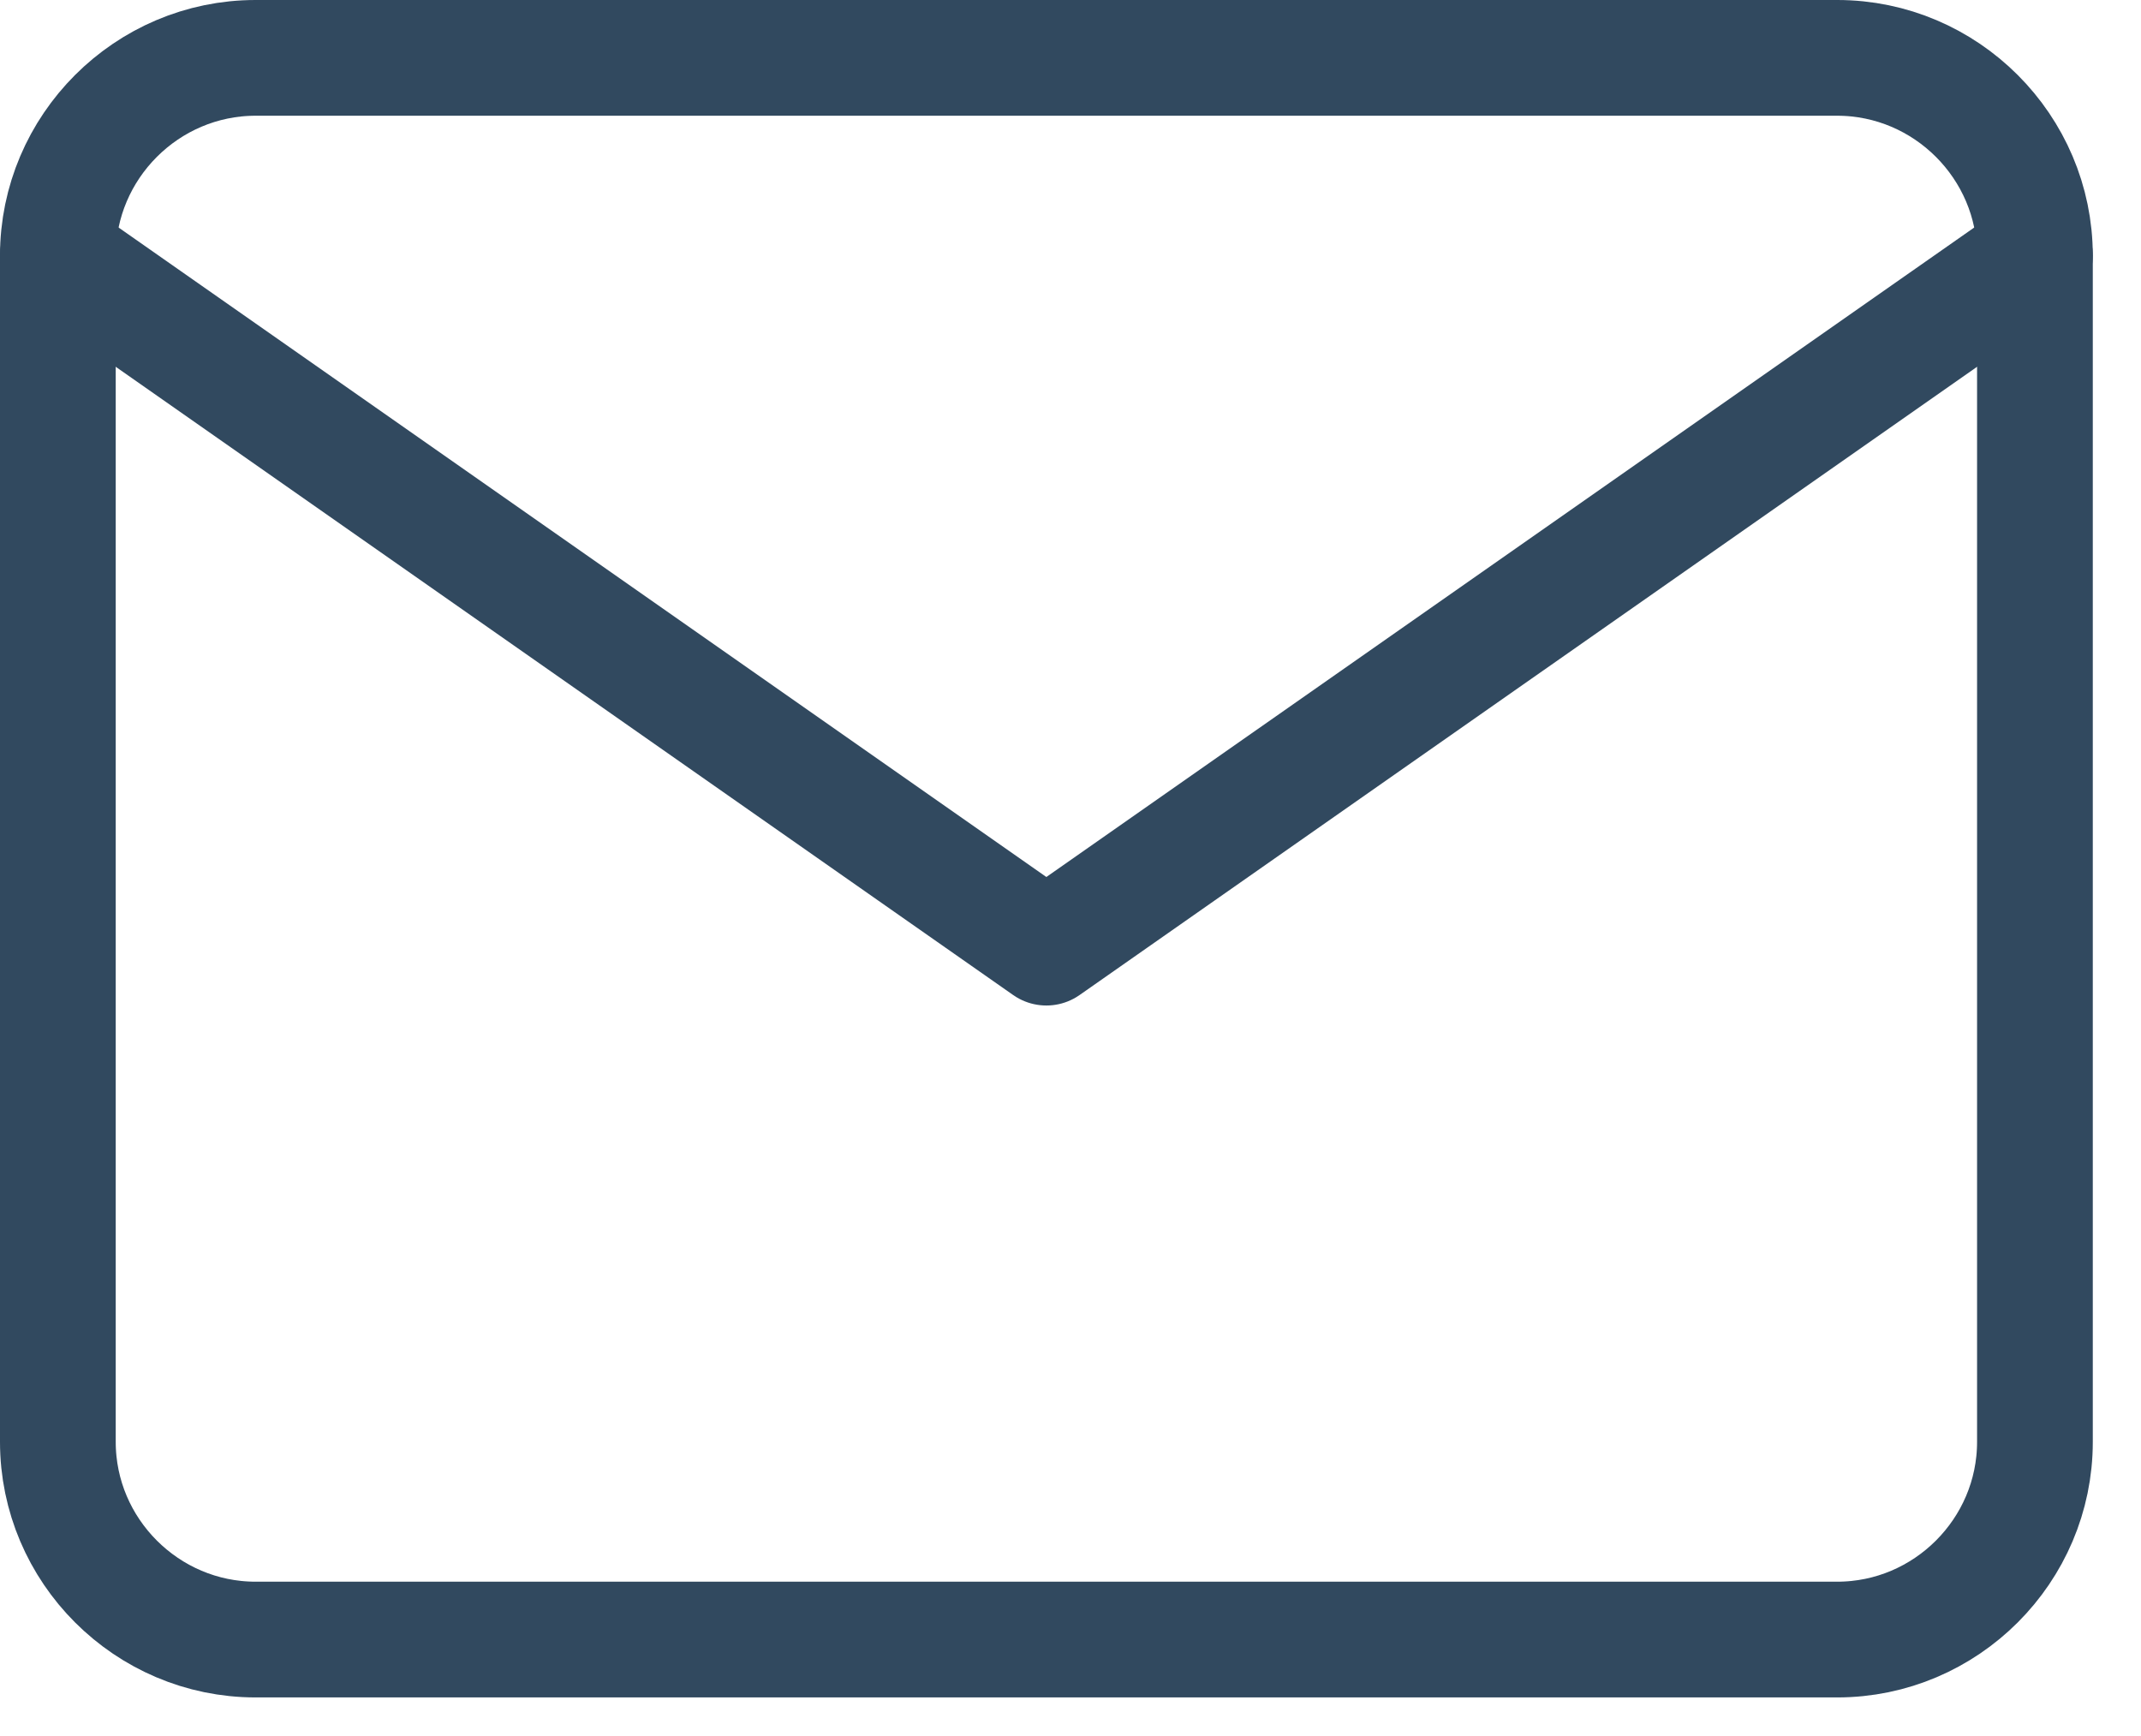 <svg width="37" height="30" viewBox="0 0 37 30" fill="none" xmlns="http://www.w3.org/2000/svg">
<path d="M4.417 1H31.75C33.629 1 35.167 2.538 35.167 4.417V24.917C35.167 26.796 33.629 28.333 31.75 28.333H4.417C2.538 28.333 1 26.796 1 24.917V4.417C1 2.538 2.538 1 4.417 1Z" stroke="#31495F" stroke-width="2" stroke-linecap="round" stroke-linejoin="round"/>
<path d="M35.167 4.418L18.083 16.376L1 4.418" stroke="#31495F" stroke-width="2" stroke-linecap="round" stroke-linejoin="round"/>
</svg>
